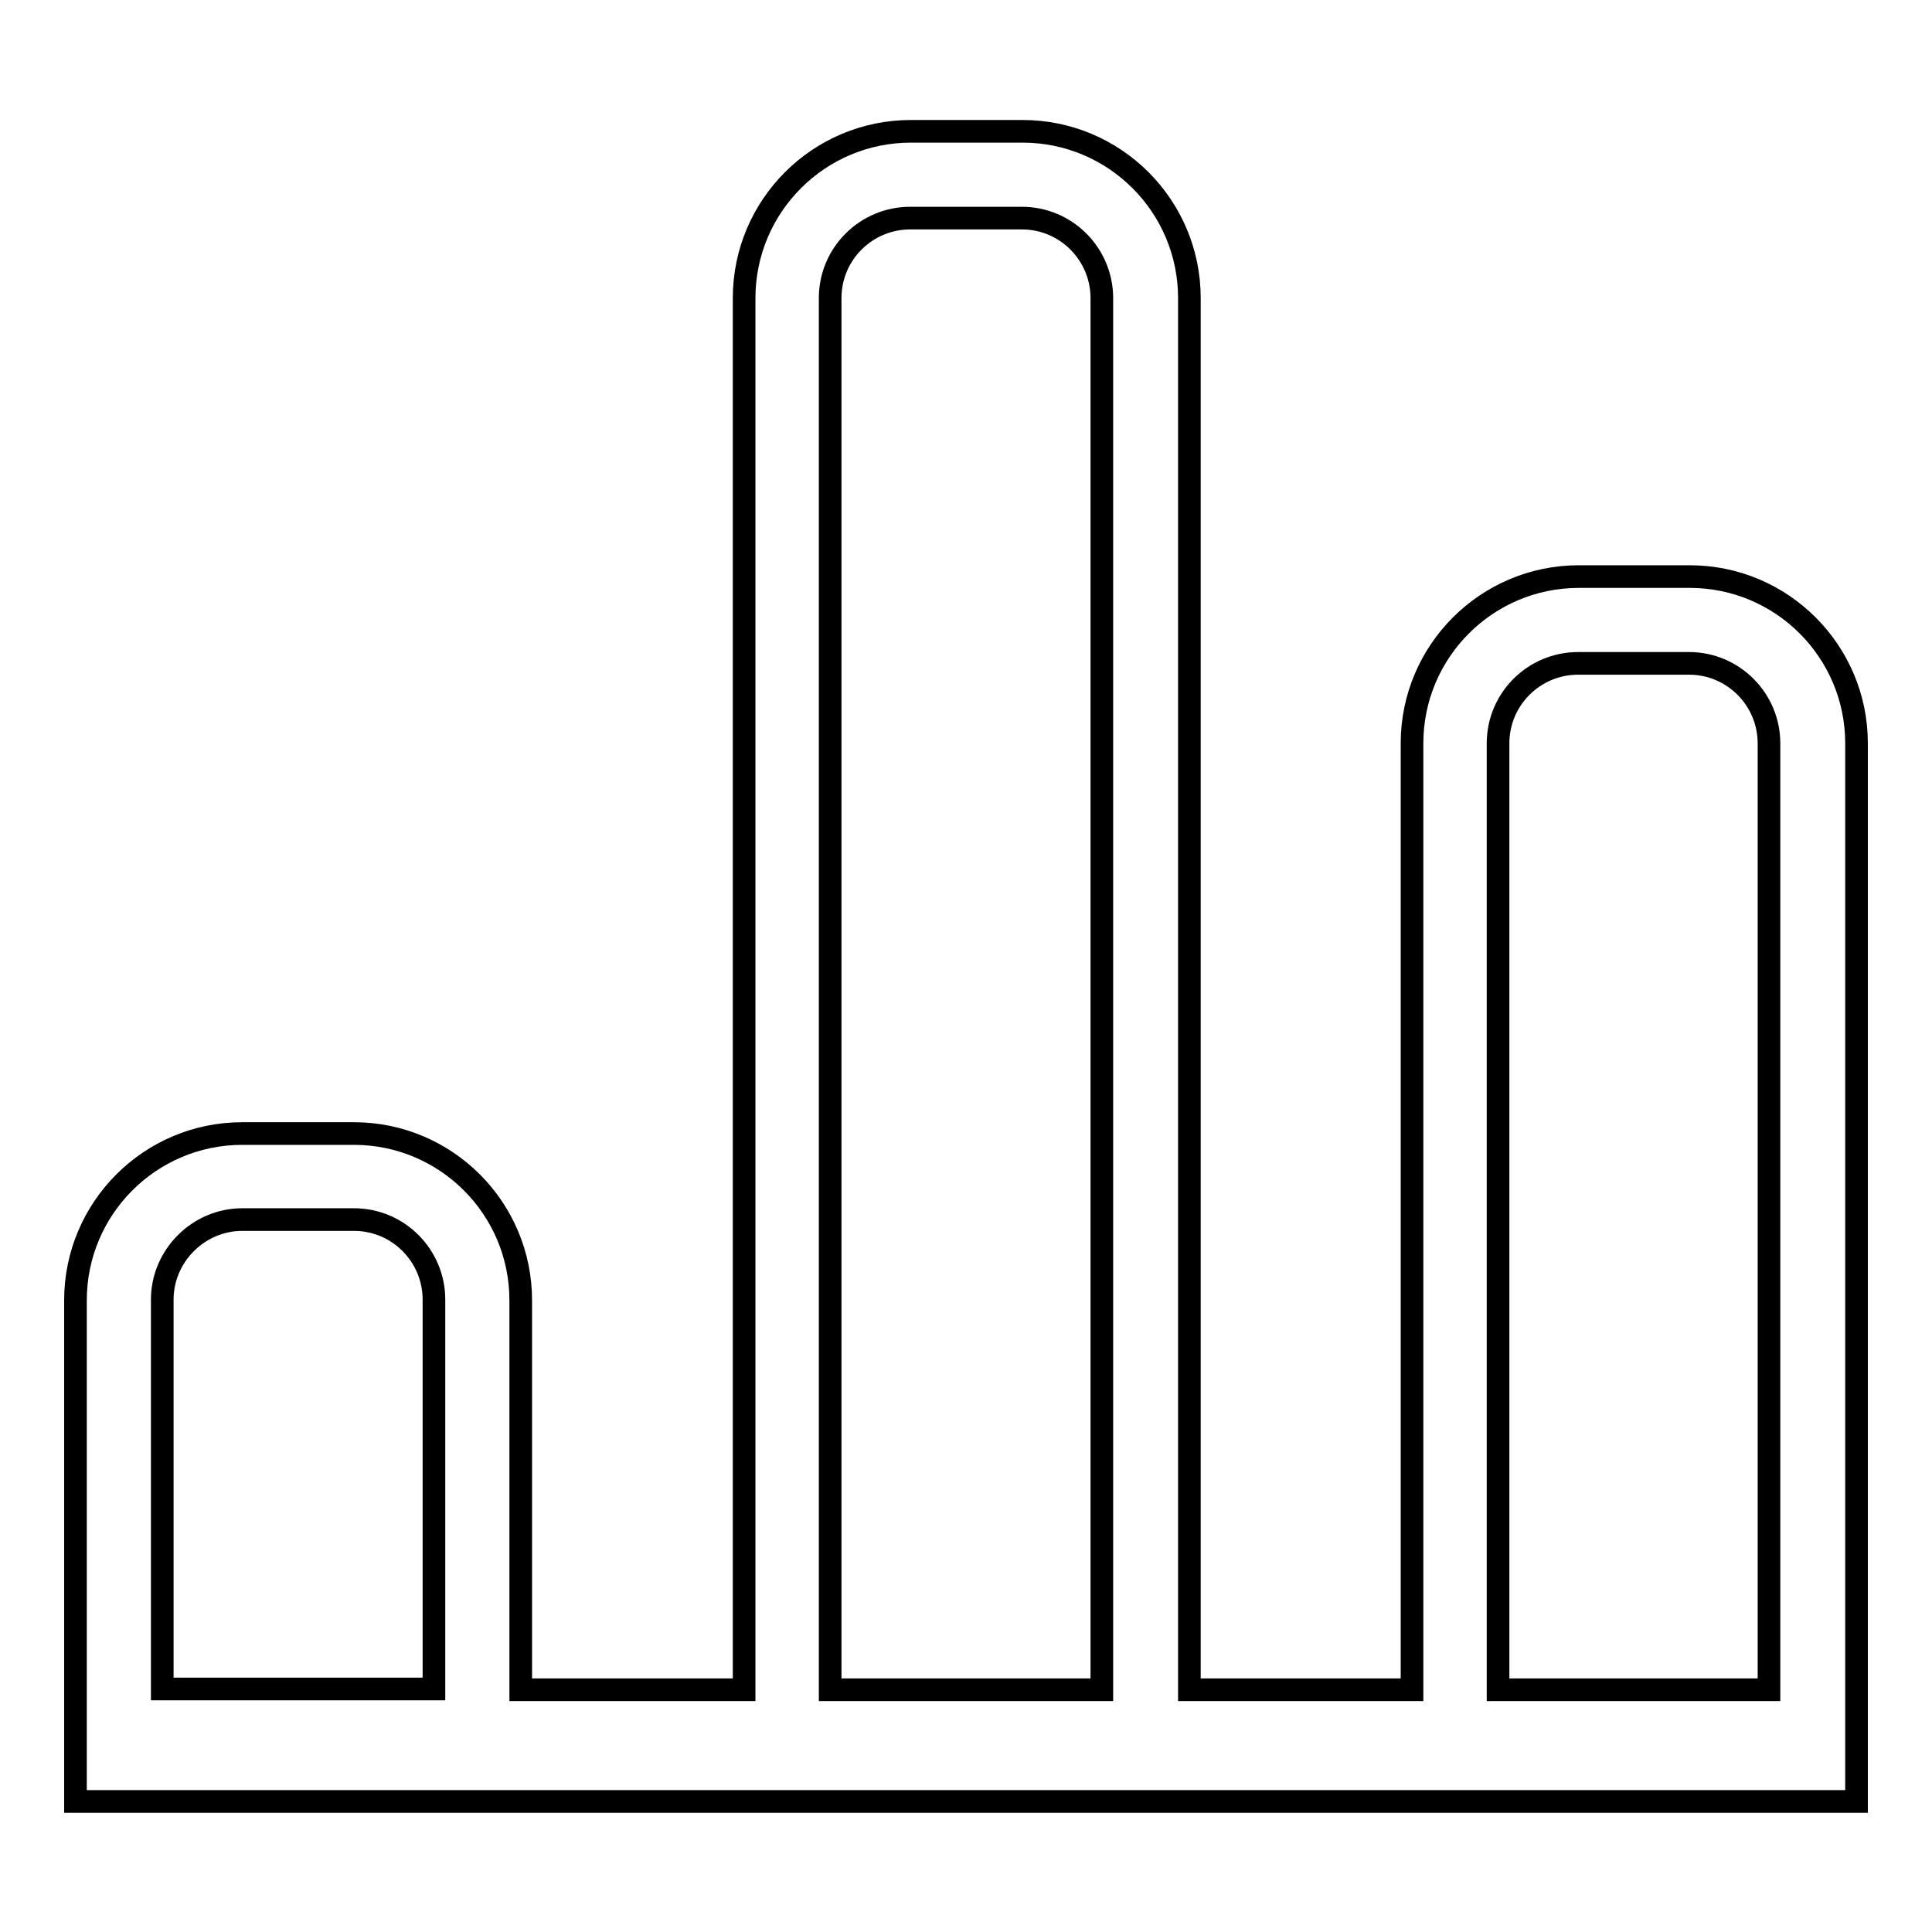 <?xml version="1.0" encoding="utf-8"?>
<!-- Svg Vector Icons : http://www.onlinewebfonts.com/icon -->
<!DOCTYPE svg PUBLIC "-//W3C//DTD SVG 1.1//EN" "http://www.w3.org/Graphics/SVG/1.1/DTD/svg11.dtd">
<svg version="1.1" xmlns="http://www.w3.org/2000/svg" xmlns:xlink="http://www.w3.org/1999/xlink" x="0px" y="0px" viewBox="0 0 256 256" enable-background="new 0 0 256 256" xml:space="preserve">
<g><g><path stroke-width="3" fill-opacity="0" stroke="#000000"  d="M223.9,76.4h-14.7c-12.2,0-22.1,9.9-22.1,22.1v125.4h-29.5V39.5c0-12.2-9.9-22.1-22.1-22.1h-14.8c-12.2,0-22.1,9.9-22.1,22.1v184.4H69v-51.6c0-12.2-9.9-22.1-22.1-22.1H32.1c-12.2,0-22.1,9.9-22.1,22.1v66.4h2h57h29.5h59H187h59v-14.7V98.5C246,86.3,236.1,76.4,223.9,76.4z M32.1,161.6h14.8c5.9,0,10.6,4.8,10.6,10.6v51.6H21.5v-51.6C21.5,166.4,26.3,161.6,32.1,161.6z M110,39.5c0-5.9,4.8-10.6,10.6-10.6h14.8c5.9,0,10.6,4.8,10.6,10.6v184.4H110V39.5z M198.5,223.9V98.5c0-5.9,4.8-10.6,10.6-10.6h14.7c5.9,0,10.6,4.8,10.6,10.6v125.4H198.5z"/></g></g>
</svg>